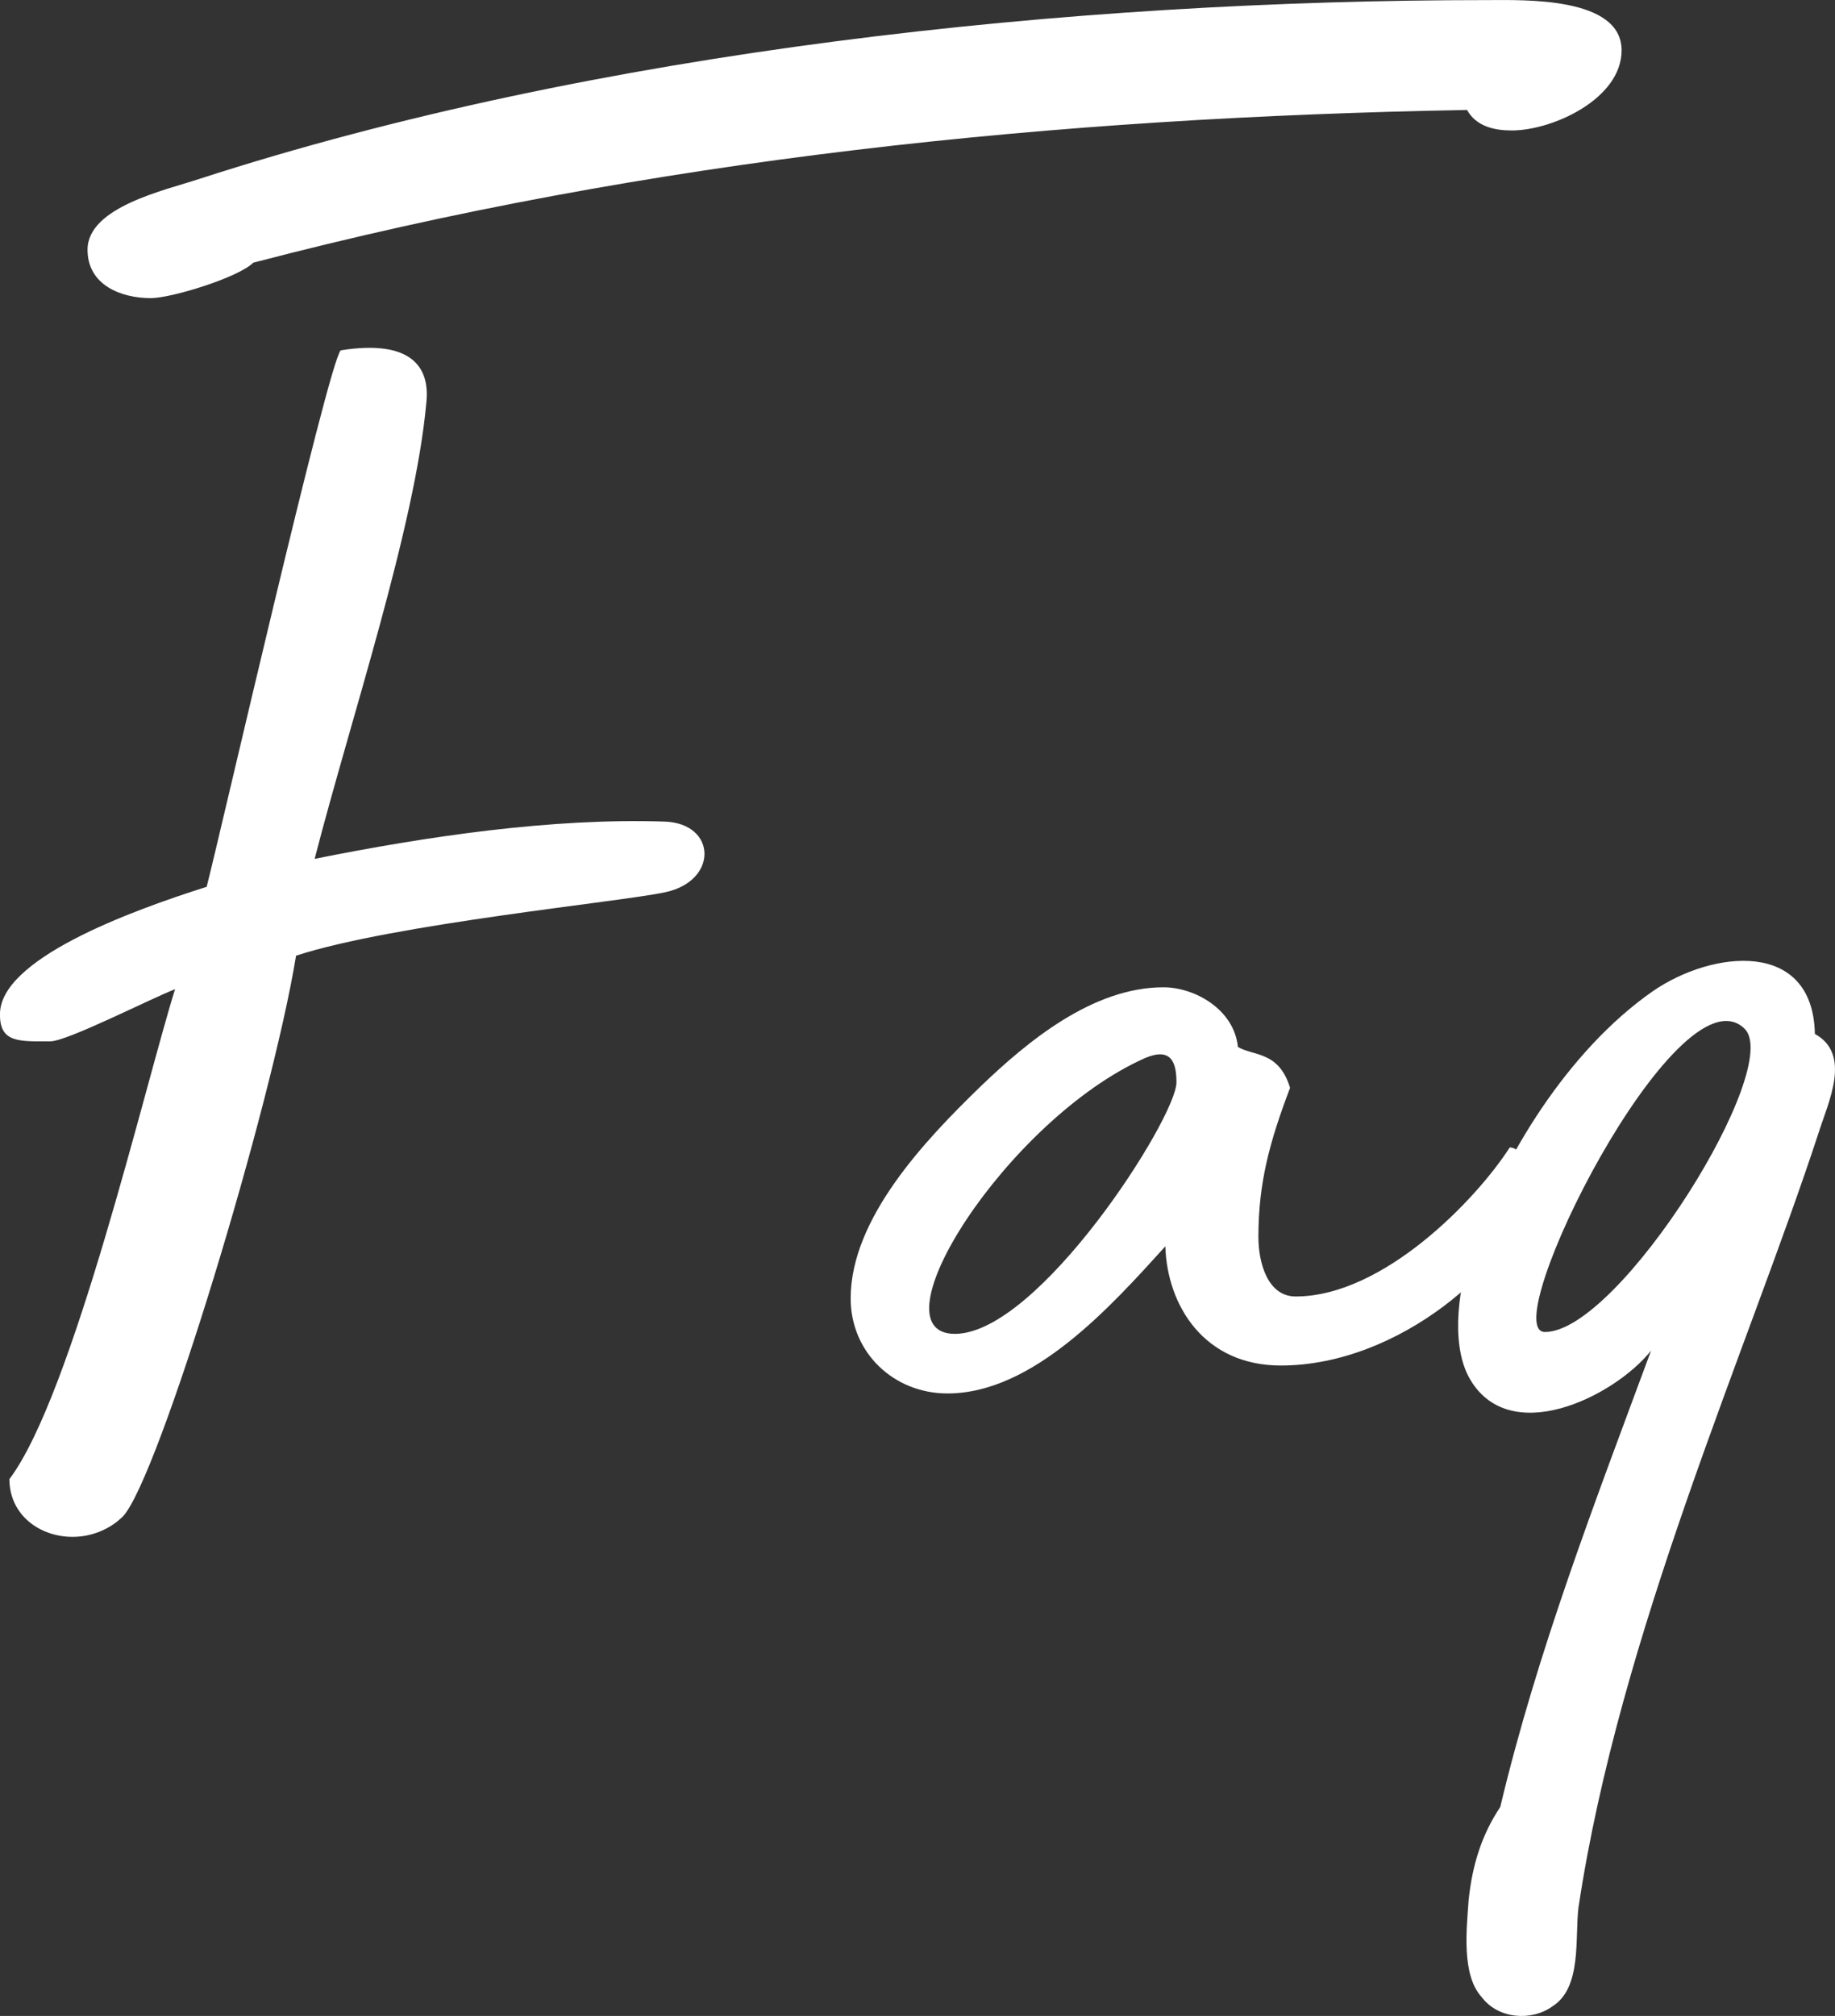 <?xml version="1.0" encoding="utf-8"?>
<!-- Generator: Adobe Illustrator 15.0.0, SVG Export Plug-In . SVG Version: 6.00 Build 0)  -->
<!DOCTYPE svg PUBLIC "-//W3C//DTD SVG 1.1//EN" "http://www.w3.org/Graphics/SVG/1.1/DTD/svg11.dtd">
<svg version="1.1" id="レイヤー_1" xmlns="http://www.w3.org/2000/svg" xmlns:xlink="http://www.w3.org/1999/xlink" x="0px"
	 y="0px" width="41.404px" height="45.46px" viewBox="0 0 41.404 45.46" enable-background="new 0 0 41.404 45.46"
	 xml:space="preserve">
<rect x="0" y="0" width="41.404" height="45.46" fill="#333333" stroke="none"/>
<g>
	<path fill="#FFFFFF" d="M14.998,20.123c-0.966,0.21-6.133,0.714-8.318,1.428c-0.546,3.36-3.108,11.804-3.906,12.644
		c-0.294,0.294-0.714,0.462-1.134,0.462c-0.756,0-1.428-0.504-1.428-1.302c1.428-1.891,3.066-8.906,3.738-11.048
		c-0.546,0.21-2.436,1.176-2.814,1.176C0.463,23.483,0,23.525,0,22.896c-0.042-1.26,2.941-2.353,4.663-2.898
		c0.294-1.134,2.73-11.762,3.024-12.098c1.596-0.252,2.017,0.378,1.933,1.176C9.368,11.89,7.898,16.258,7.1,19.367
		c2.521-0.504,5.335-0.924,7.897-0.84C16.174,18.568,16.216,19.871,14.998,20.123z M5.714,5.924C5.377,6.26,3.865,6.723,3.403,6.723
		c-0.672,0-1.428-0.294-1.428-1.092c0-0.966,1.764-1.344,2.521-1.596c8.947-2.898,19.659-4.033,29.069-4.033
		c0.798,0,3.024-0.084,3.024,1.134c0,1.092-1.555,1.806-2.479,1.806c-0.378,0-0.798-0.084-1.008-0.462
		C23.819,2.648,14.703,3.572,5.714,5.924z"/>
	<path fill="#FFFFFF" d="M34.527,26.97c-0.42,1.554-2.94,3.823-5.629,3.823c-1.723,0-2.563-1.344-2.604-2.688
		c-1.219,1.345-2.982,3.318-4.915,3.318c-1.218,0-2.185-0.925-2.185-2.143c0-1.806,1.681-3.57,2.94-4.789
		c1.051-1.008,2.521-2.227,4.117-2.227c0.714,0,1.596,0.504,1.68,1.344c0.337,0.21,0.925,0.084,1.177,0.924
		c-0.462,1.218-0.714,2.142-0.714,3.36c0,0.588,0.21,1.344,0.84,1.344c1.975,0,4.074-2.184,4.831-3.36
		C34.401,25.878,34.611,26.592,34.527,26.97z M26.545,24.408c0-0.462-0.126-0.798-0.714-0.546c-3.108,1.386-6.175,6.217-4.285,6.217
		C23.437,30.078,26.545,25.206,26.545,24.408z"/>
	<path fill="#FFFFFF" d="M41.035,25.542c-1.596,4.872-4.495,11.3-5.419,17.475c-0.084,0.673,0.084,1.807-0.588,2.227
		c-0.462,0.336-1.219,0.294-1.597-0.21c-0.462-0.504-0.336-1.555-0.294-2.185c0.084-0.798,0.294-1.47,0.714-2.101
		c0.841-3.528,2.143-6.889,3.403-10.291c-0.841,1.05-3.235,2.226-4.117,0.588c-0.42-0.799-0.21-2.101,0.084-2.94
		c0.672-1.975,2.143-4.411,4.075-5.755c1.344-0.924,3.612-1.176,3.654,0.966C41.791,23.777,41.245,24.87,41.035,25.542z
		 M39.354,23.189c-1.512-1.428-5.629,6.848-4.494,6.848C36.54,30.037,40.279,24.03,39.354,23.189z"/>
</g>
</svg>
